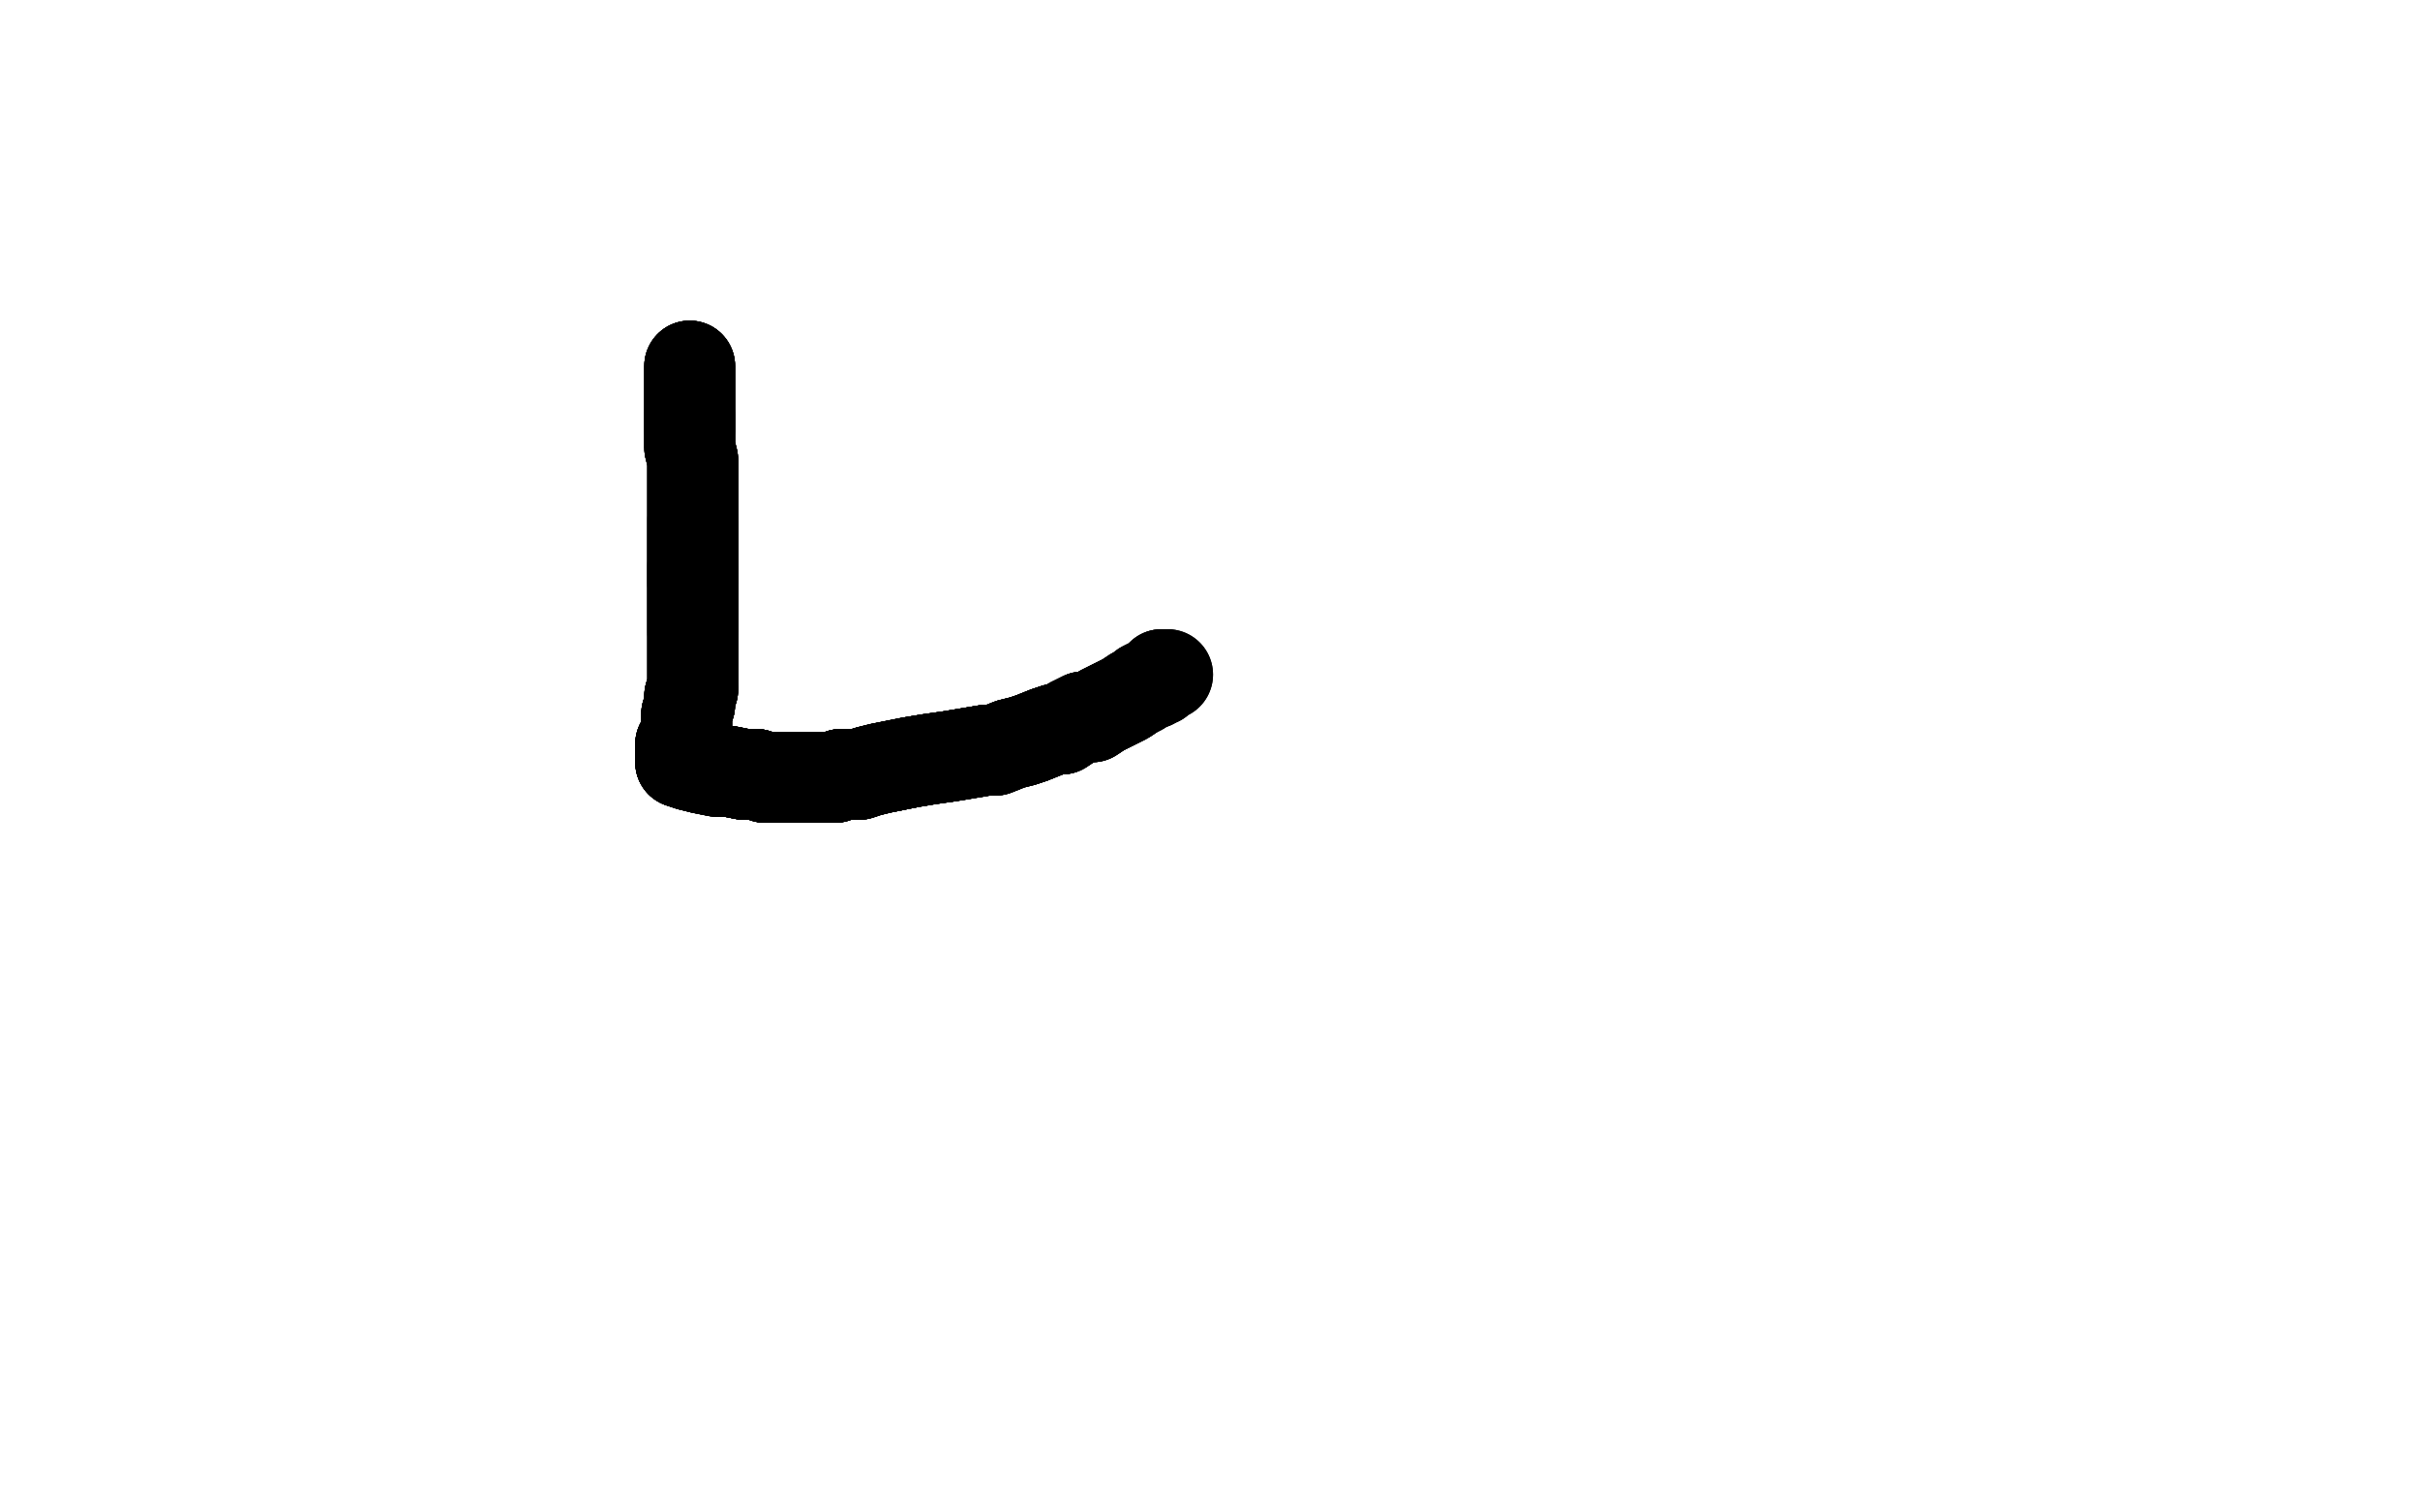 <?xml version="1.0" standalone="no"?>
<!DOCTYPE svg PUBLIC "-//W3C//DTD SVG 1.1//EN"
"http://www.w3.org/Graphics/SVG/1.1/DTD/svg11.dtd">

<svg width="800" height="500" version="1.1" xmlns="http://www.w3.org/2000/svg" xmlns:xlink="http://www.w3.org/1999/xlink" style="stroke-antialiasing: false"><desc>This SVG has been created on https://colorillo.com/</desc><rect x='0' y='0' width='800' height='500' style='fill: rgb(255,255,255); stroke-width:0' /><polyline points="228,121 228,122 228,124 228,128 228,131 228,134 228,137 228,140 228,142" style="fill: none; stroke: #000000; stroke-width: 30; stroke-linejoin: round; stroke-linecap: round; stroke-antialiasing: false; stroke-antialias: 0; opacity: 1.0"/>
<polyline points="228,121 228,122 228,124 228,128 228,131 228,134 228,137 228,140 228,142 228,145 228,148 229,152 229,155 229,158 229,163 229,167 229,172 229,177 229,181 229,185 229,187 229,190 229,193 229,197 229,200 229,203 229,206 229,209 229,211 229,213 229,215 229,218 229,219 229,221 229,223 229,226" style="fill: none; stroke: #000000; stroke-width: 30; stroke-linejoin: round; stroke-linecap: round; stroke-antialiasing: false; stroke-antialias: 0; opacity: 1.0"/>
<polyline points="228,121 228,122 228,124 228,128 228,131 228,134 228,137 228,140 228,142 228,145 228,148 229,152 229,155 229,158 229,163 229,167 229,172 229,177 229,181 229,185 229,187 229,190 229,193" style="fill: none; stroke: #000000; stroke-width: 30; stroke-linejoin: round; stroke-linecap: round; stroke-antialiasing: false; stroke-antialias: 0; opacity: 1.0"/>
<polyline points="228,121 228,122 228,124 228,128 228,131 228,134 228,137 228,140 228,142 228,145 228,148 229,152 229,155 229,158 229,163 229,167 229,172 229,177 229,181 229,185 229,187 229,190 229,193 229,197 229,200 229,203 229,206 229,209" style="fill: none; stroke: #000000; stroke-width: 30; stroke-linejoin: round; stroke-linecap: round; stroke-antialiasing: false; stroke-antialias: 0; opacity: 1.0"/>
<polyline points="228,121 228,122 228,124 228,128 228,131 228,134 228,137 228,140 228,142 228,145 228,148 229,152 229,155 229,158 229,163 229,167 229,172 229,177 229,181 229,185 229,187 229,190 229,193 229,197 229,200 229,203 229,206 229,209 229,211 229,213 229,215 229,218 229,219 229,221 229,223 229,226 229,228 228,230 228,233 227,236 227,238 227,241 227,242 227,243 226,244 226,245 225,246" style="fill: none; stroke: #000000; stroke-width: 30; stroke-linejoin: round; stroke-linecap: round; stroke-antialiasing: false; stroke-antialias: 0; opacity: 1.0"/>
<polyline points="228,137 228,140 228,142 228,145 228,148 229,152 229,155 229,158 229,163 229,167 229,172 229,177 229,181 229,185 229,187 229,190 229,193 229,197 229,200 229,203 229,206 229,209 229,211 229,213 229,215 229,218 229,219 229,221 229,223 229,226 229,228 228,230 228,233 227,236 227,238 227,241 227,242 227,243 226,244 226,245 225,246 225,247 225,248 225,249 225,250 225,251 225,252" style="fill: none; stroke: #000000; stroke-width: 30; stroke-linejoin: round; stroke-linecap: round; stroke-antialiasing: false; stroke-antialias: 0; opacity: 1.0"/>
<polyline points="229,172 229,177 229,181 229,185 229,187 229,190 229,193 229,197 229,200 229,203 229,206 229,209 229,211 229,213 229,215 229,218 229,219 229,221 229,223 229,226 229,228 228,230 228,233 227,236 227,238 227,241 227,242 227,243 226,244 226,245 225,246 225,247 225,248 225,249 225,250 225,251 225,252 228,253 232,254 237,255 241,255 246,256 250,256 253,257 256,257" style="fill: none; stroke: #000000; stroke-width: 30; stroke-linejoin: round; stroke-linecap: round; stroke-antialiasing: false; stroke-antialias: 0; opacity: 1.0"/>
<polyline points="229,187 229,190 229,193 229,197 229,200 229,203 229,206 229,209 229,211 229,213 229,215 229,218 229,219 229,221 229,223 229,226 229,228 228,230 228,233 227,236 227,238 227,241 227,242 227,243 226,244 226,245 225,246 225,247 225,248 225,249 225,250 225,251 225,252 228,253 232,254 237,255 241,255 246,256 250,256 253,257 256,257 259,257 262,257 267,257 271,257 273,257 276,257 278,256" style="fill: none; stroke: #000000; stroke-width: 30; stroke-linejoin: round; stroke-linecap: round; stroke-antialiasing: false; stroke-antialias: 0; opacity: 1.0"/>
<polyline points="229,228 228,230 228,233 227,236 227,238 227,241 227,242 227,243 226,244 226,245 225,246 225,247 225,248 225,249 225,250 225,251 225,252 228,253 232,254 237,255 241,255 246,256 250,256 253,257 256,257 259,257 262,257 267,257 271,257 273,257 276,257 278,256 282,256 284,256 287,255 291,254 296,253 301,252 307,251 314,250 320,249 326,248" style="fill: none; stroke: #000000; stroke-width: 30; stroke-linejoin: round; stroke-linecap: round; stroke-antialiasing: false; stroke-antialias: 0; opacity: 1.0"/>
<polyline points="229,228 228,230 228,233 227,236 227,238 227,241 227,242 227,243 226,244 226,245 225,246 225,247 225,248 225,249 225,250 225,251 225,252 228,253 232,254 237,255 241,255 246,256 250,256 253,257 256,257 259,257 262,257 267,257 271,257 273,257 276,257 278,256 282,256 284,256 287,255 291,254 296,253 301,252 307,251 314,250 320,249 326,248 329,248 334,246 338,245 341,244 346,242 349,241 351,241 354,239" style="fill: none; stroke: #000000; stroke-width: 30; stroke-linejoin: round; stroke-linecap: round; stroke-antialiasing: false; stroke-antialias: 0; opacity: 1.0"/>
<polyline points="225,250 225,251 225,252 228,253 232,254 237,255 241,255 246,256 250,256 253,257 256,257 259,257 262,257 267,257 271,257 273,257 276,257 278,256 282,256 284,256 287,255 291,254 296,253 301,252 307,251 314,250 320,249 326,248 329,248 334,246 338,245 341,244 346,242 349,241 351,241 354,239 358,237 361,237 364,235 368,233 370,232 372,231 375,229" style="fill: none; stroke: #000000; stroke-width: 30; stroke-linejoin: round; stroke-linecap: round; stroke-antialiasing: false; stroke-antialias: 0; opacity: 1.0"/>
<polyline points="241,255 246,256 250,256 253,257 256,257 259,257 262,257 267,257 271,257 273,257 276,257 278,256 282,256 284,256 287,255 291,254 296,253 301,252 307,251 314,250 320,249 326,248 329,248 334,246 338,245 341,244 346,242 349,241 351,241 354,239 358,237 361,237 364,235 368,233 370,232 372,231 375,229 377,228 378,227 380,226 381,226 382,225 383,225 383,224 384,224 384,223 385,223" style="fill: none; stroke: #000000; stroke-width: 30; stroke-linejoin: round; stroke-linecap: round; stroke-antialiasing: false; stroke-antialias: 0; opacity: 1.0"/>
<polyline points="241,255 246,256 250,256 253,257 256,257 259,257 262,257 267,257 271,257 273,257 276,257 278,256 282,256 284,256 287,255 291,254 296,253 301,252 307,251 314,250 320,249 326,248 329,248 334,246 338,245 341,244 346,242 349,241 351,241 354,239 358,237 361,237 364,235 368,233 370,232 372,231 375,229 377,228 378,227 380,226 381,226 382,225 383,225 383,224 384,224 384,223 385,223 386,223" style="fill: none; stroke: #000000; stroke-width: 30; stroke-linejoin: round; stroke-linecap: round; stroke-antialiasing: false; stroke-antialias: 0; opacity: 1.0"/>
<polyline points="241,255 246,256 250,256 253,257 256,257 259,257 262,257 267,257 271,257 273,257 276,257 278,256 282,256 284,256 287,255 291,254 296,253 301,252 307,251 314,250 320,249 326,248 329,248 334,246 338,245 341,244 346,242 349,241 351,241 354,239 358,237 361,237 364,235 368,233 370,232 372,231 375,229 377,228 378,227 380,226 381,226 382,225 383,225 383,224 384,224 384,223 385,223 386,223" style="fill: none; stroke: #000000; stroke-width: 30; stroke-linejoin: round; stroke-linecap: round; stroke-antialiasing: false; stroke-antialias: 0; opacity: 1.0"/>
</svg>
